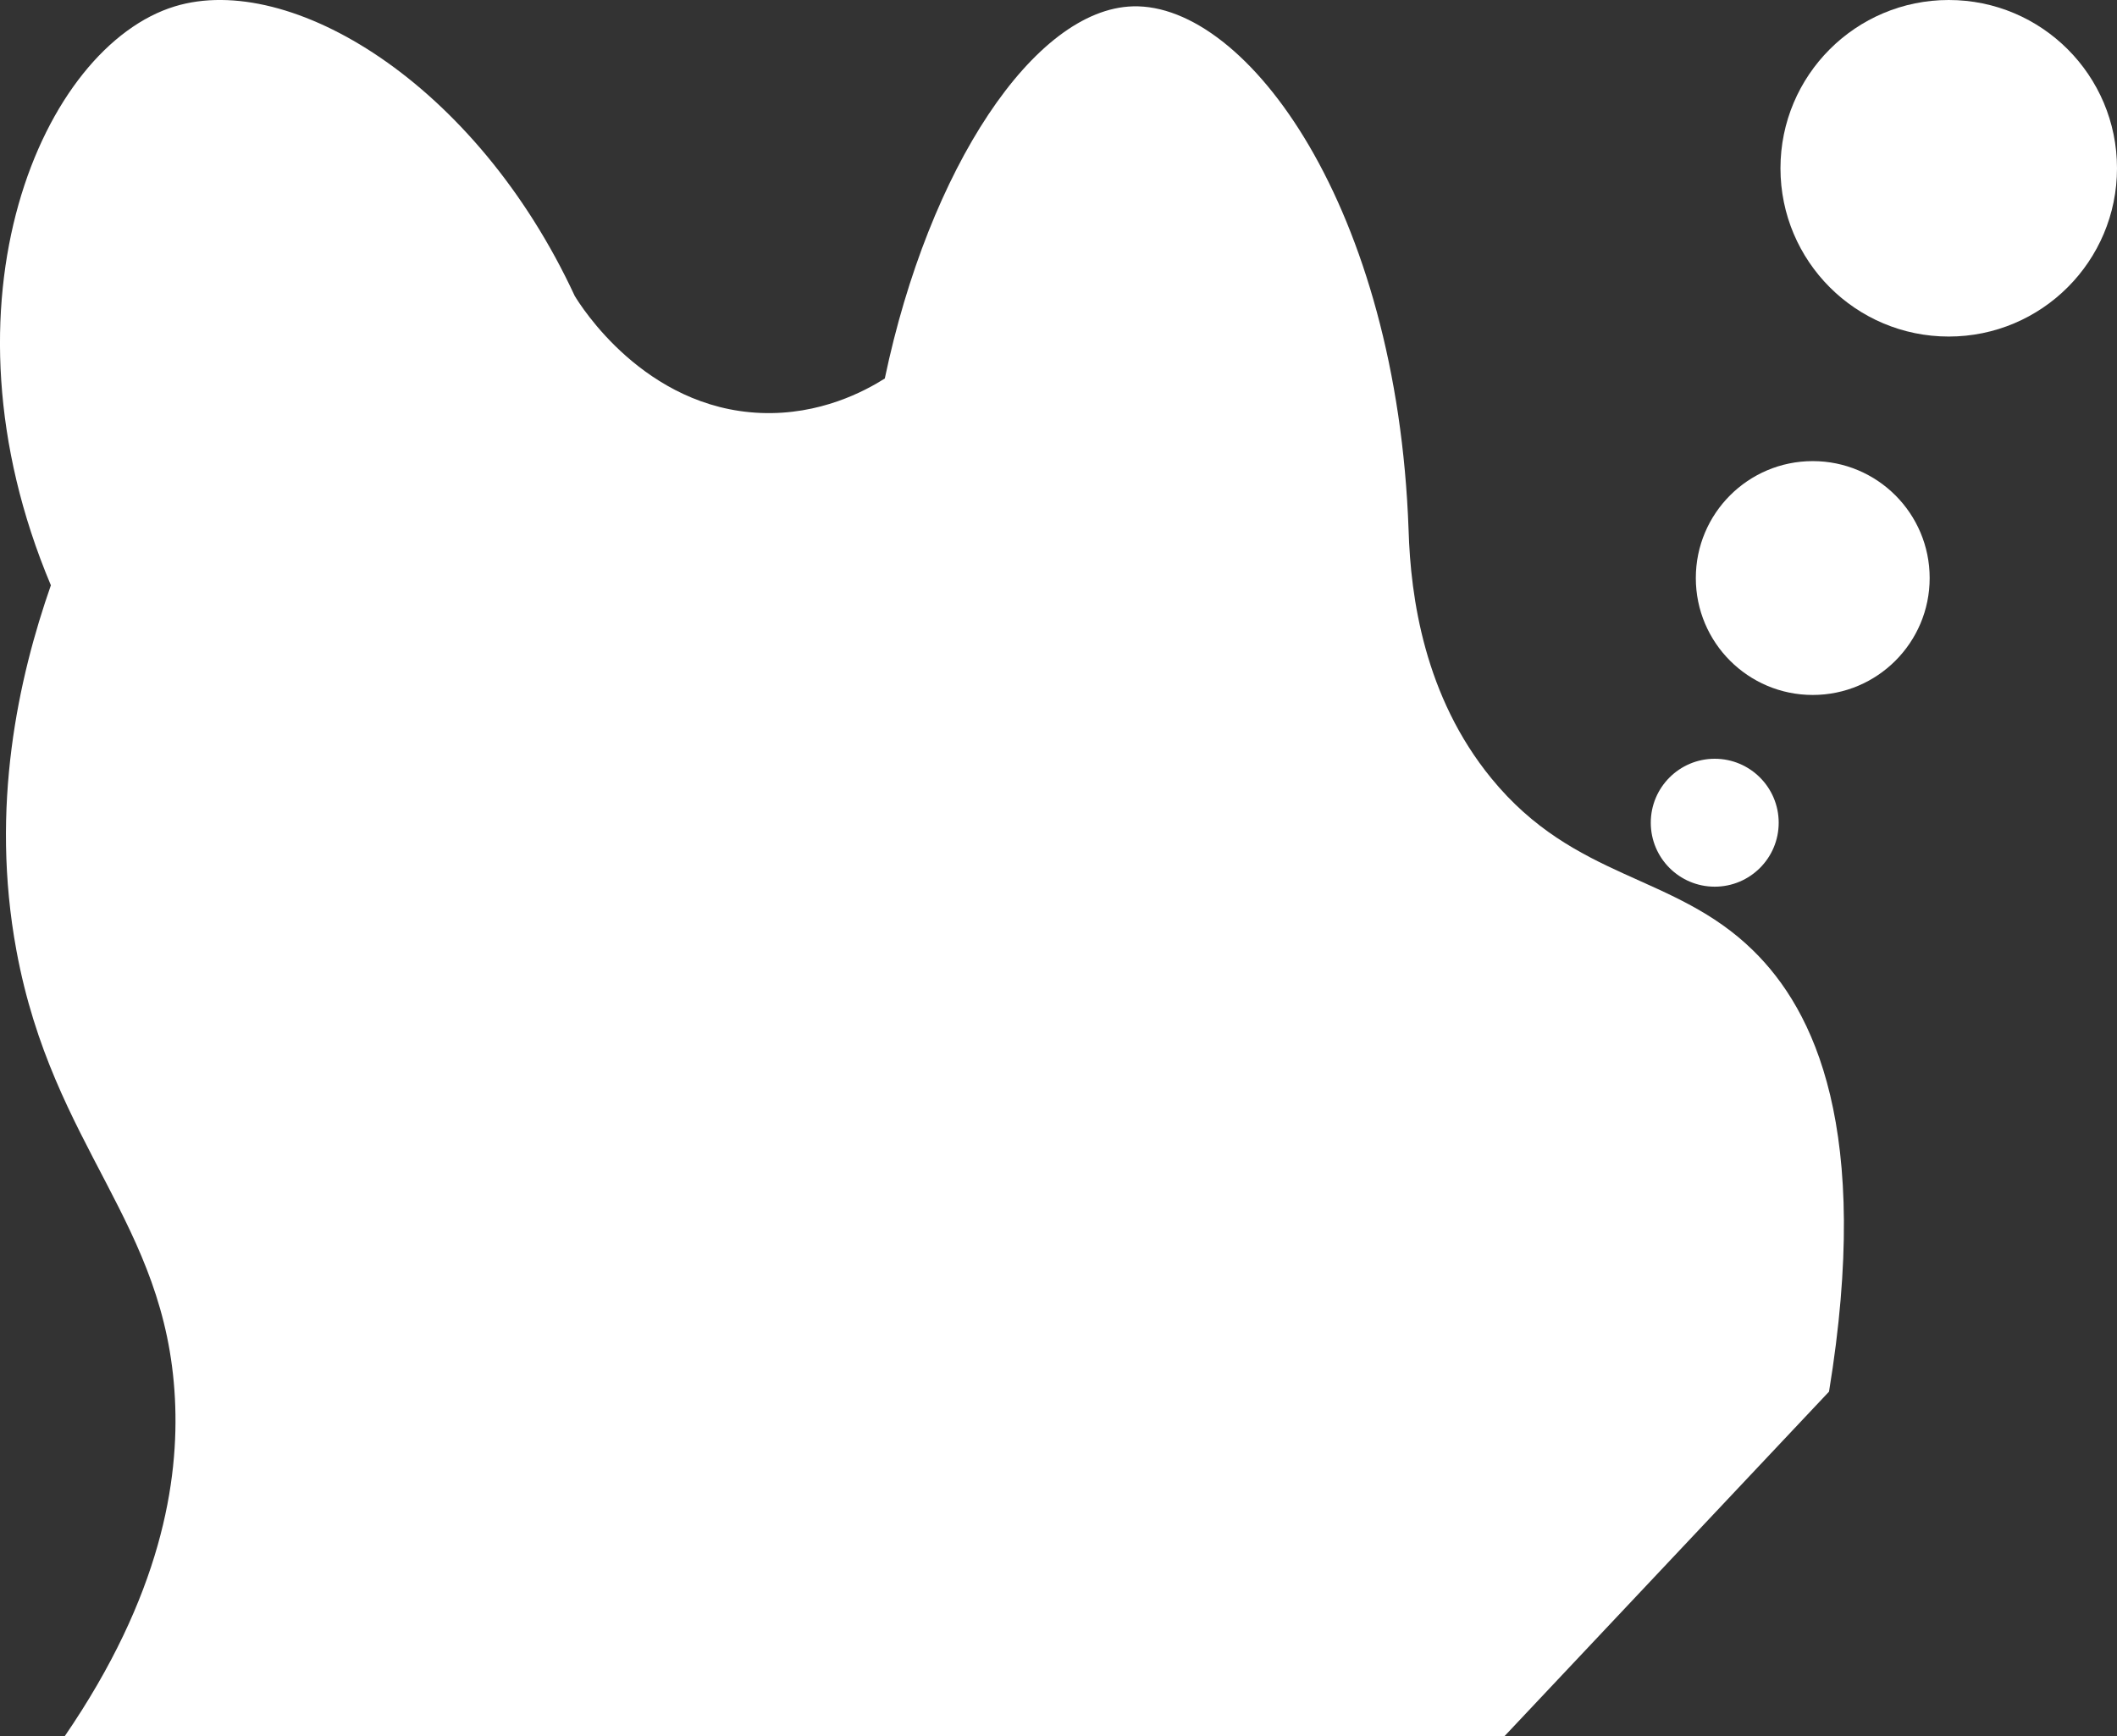 <?xml version="1.0" encoding="UTF-8"?>
<svg id="_レイヤー_2" data-name="レイヤー 2" xmlns="http://www.w3.org/2000/svg" viewBox="0 0 537.22 440.59">
  <rect x="0" y="0" width="537.22" height="440.59" fill="#333333" stroke="none"/>
  <g id="_レイヤー_1-2" data-name="レイヤー 1">
    <g>
      <path d="M16.41,440.59c24.49-35.72,29.06-64.74,27.98-85.7-2.3-44.81-30.94-63.44-40.22-113.68-6.77-36.61.57-69.33,8.74-92.69C-17.43,76.43,10.88,11.8,44.39,1.61c29.21-8.88,76.33,19.34,101.44,73.45,1.42,2.38,17.68,28.55,47.22,29.73,15.04.6,26.44-5.56,31.48-8.74C235.71,42.71,262.42,2.31,287.49,1.61c28.96-.8,67.08,51.06,69.96,132.92.51,17.07,4.02,42.21,20.99,62.96,21.24,25.99,46.35,24.03,66.46,43.72,15.51,15.19,30.15,45.31,19.24,111.93-27.46,29.15-54.91,58.3-82.37,87.44H16.41Z" style="fill: #fff;"/>
      <circle cx="435.14" cy="208.77" r="16.23" style="fill: #fff;"/>
      <circle cx="460.01" cy="146.68" r="29.67" style="fill: #fff;"/>
      <circle cx="494.52" cy="42.7" r="42.7" style="fill: #fff;"/>
    </g>
  </g>
</svg>